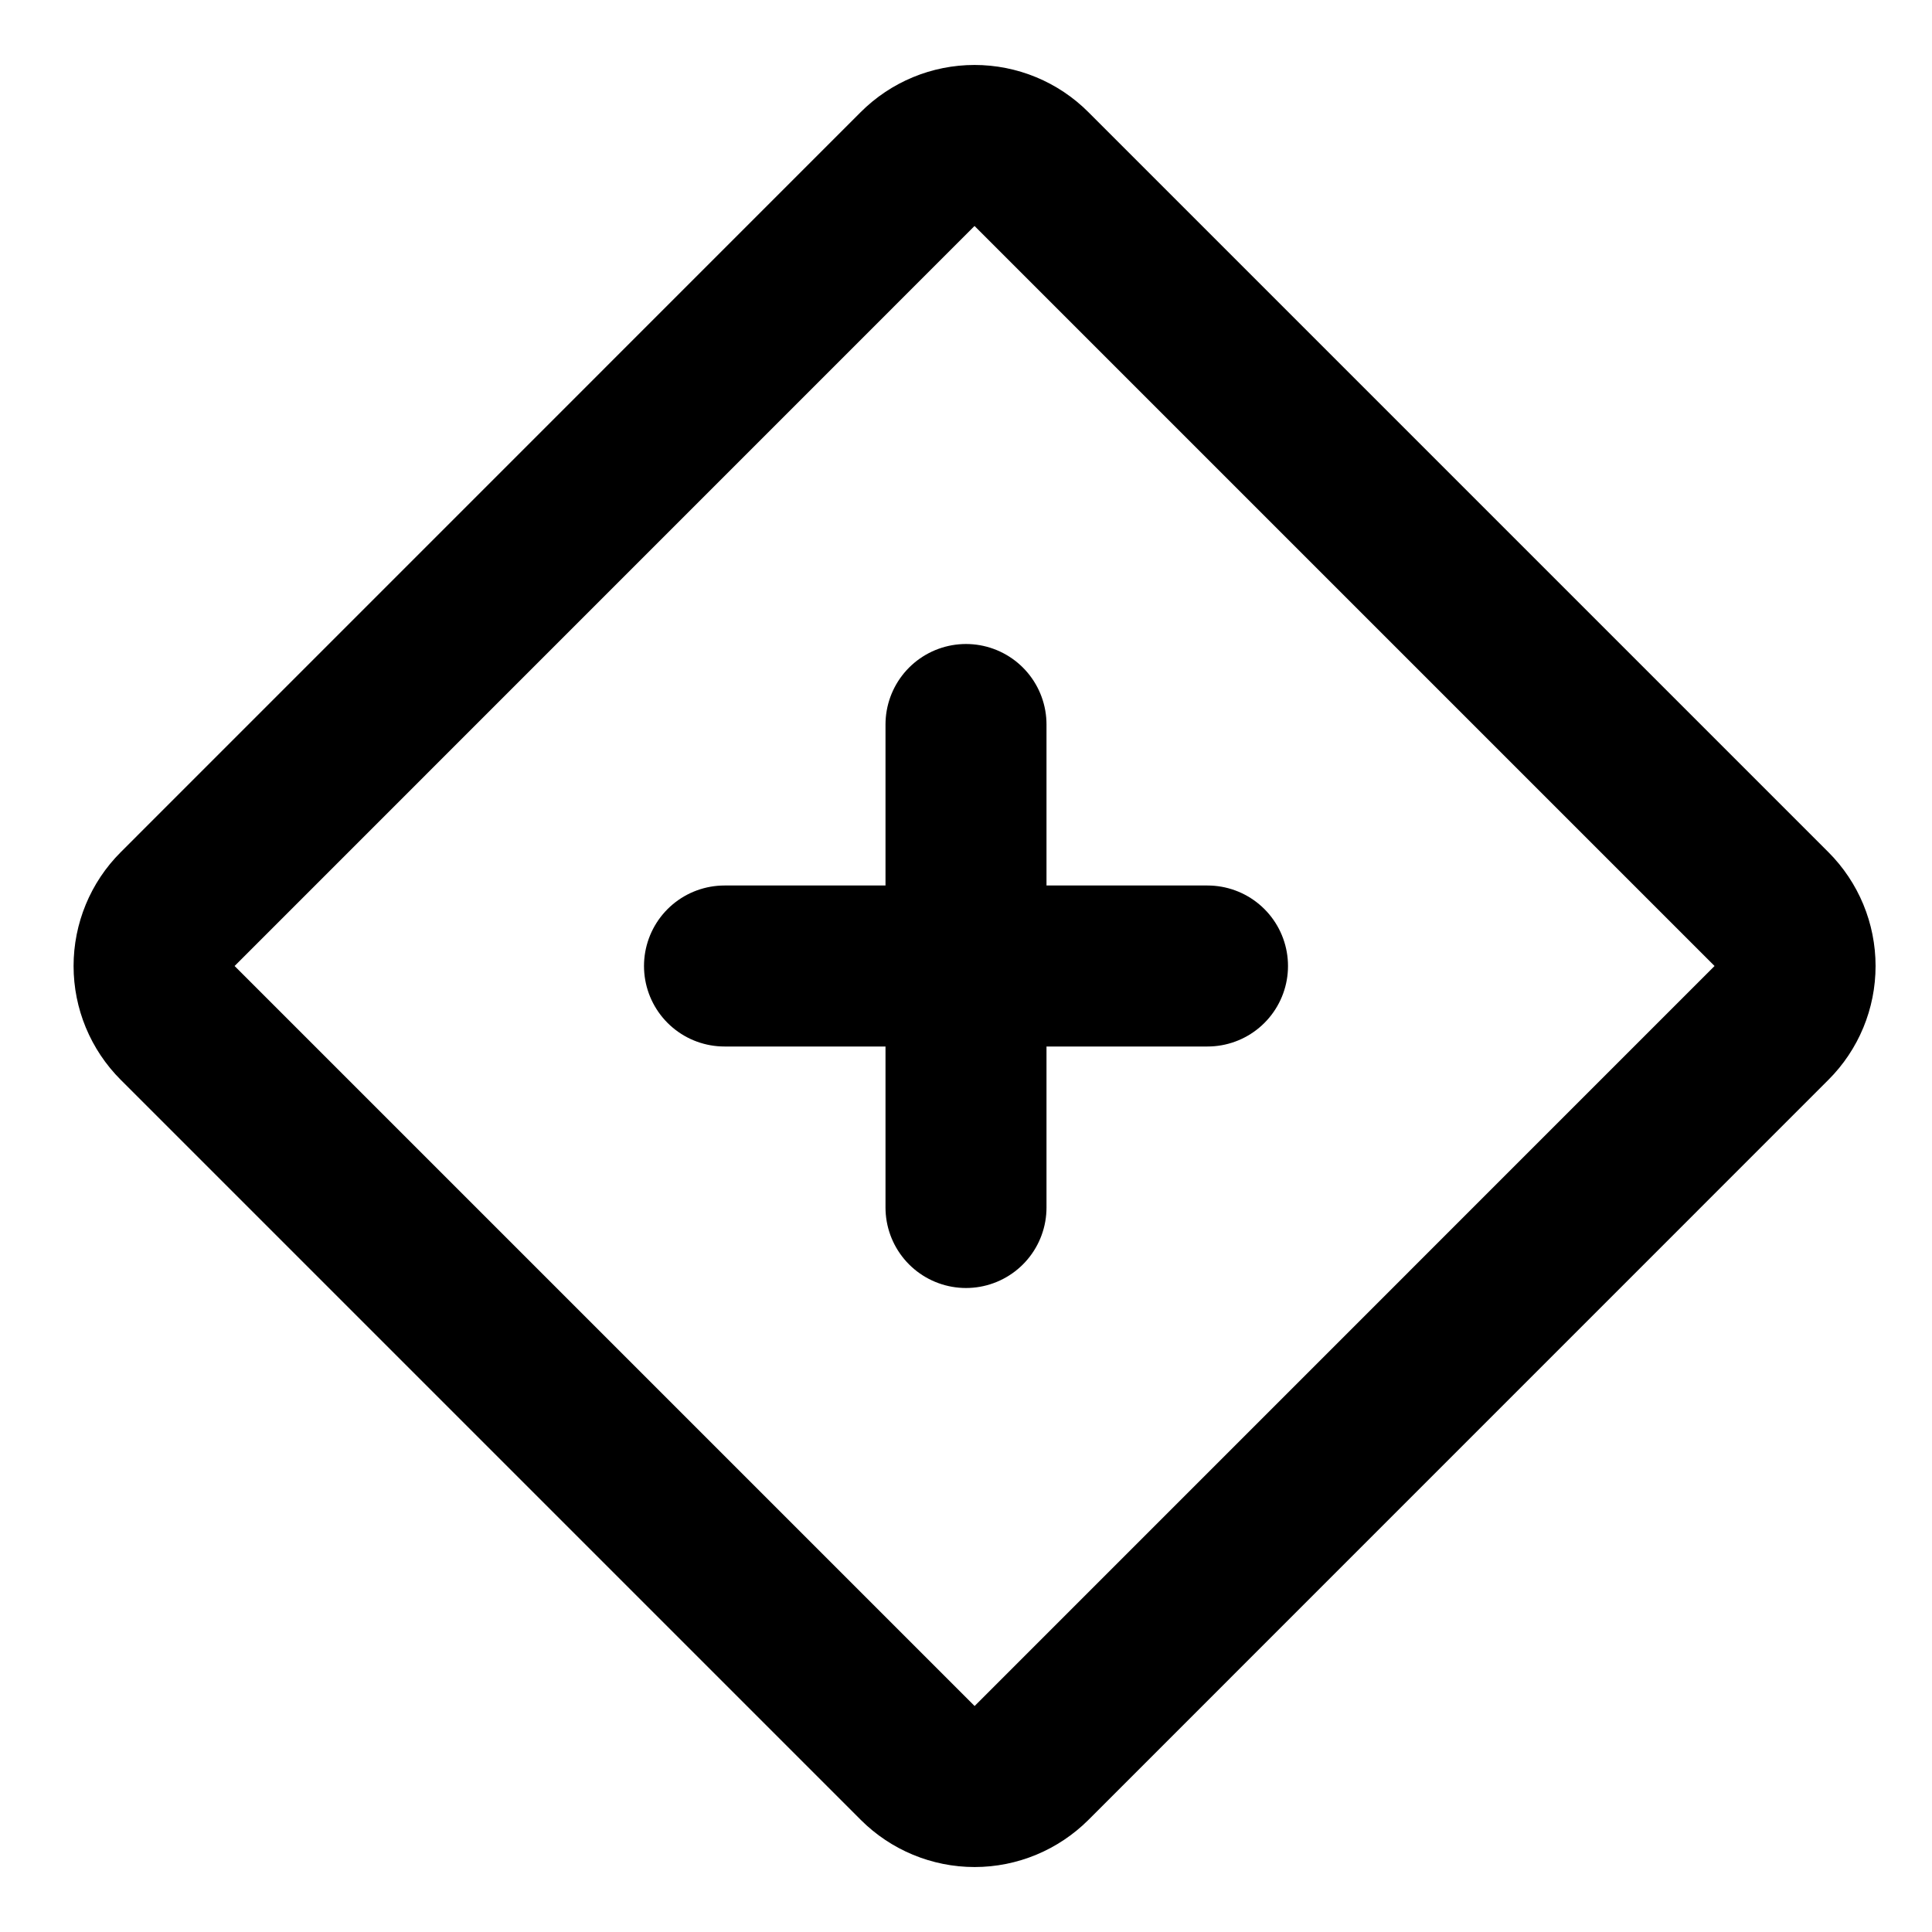 <svg width="24" height="24" viewBox="0 0 24 24" fill="none" xmlns="http://www.w3.org/2000/svg">
<g clip-path="url(#clip0_1118_5260)">
<path d="M11.399 2.1L2.207 11.293C2.019 11.48 1.914 11.735 1.914 12C1.914 12.265 2.019 12.519 2.207 12.707L11.4 21.9C11.587 22.087 11.842 22.193 12.107 22.193C12.372 22.193 12.626 22.087 12.814 21.9L22.006 12.707C22.194 12.52 22.299 12.266 22.299 12C22.299 11.735 22.194 11.481 22.006 11.293L12.813 2.1C12.626 1.912 12.371 1.807 12.106 1.807C11.841 1.807 11.587 1.912 11.399 2.1V2.1Z" stroke="black" stroke-width="2" stroke-linejoin="round"/>
<path d="M9 12H15M12 9V15" stroke="black" stroke-width="2" stroke-linecap="round"/>
</g>
<defs>
<clipPath id="clip0_1118_5260">
<rect width="24" height="24" fill="white"/>
</clipPath>
</defs>
</svg>
